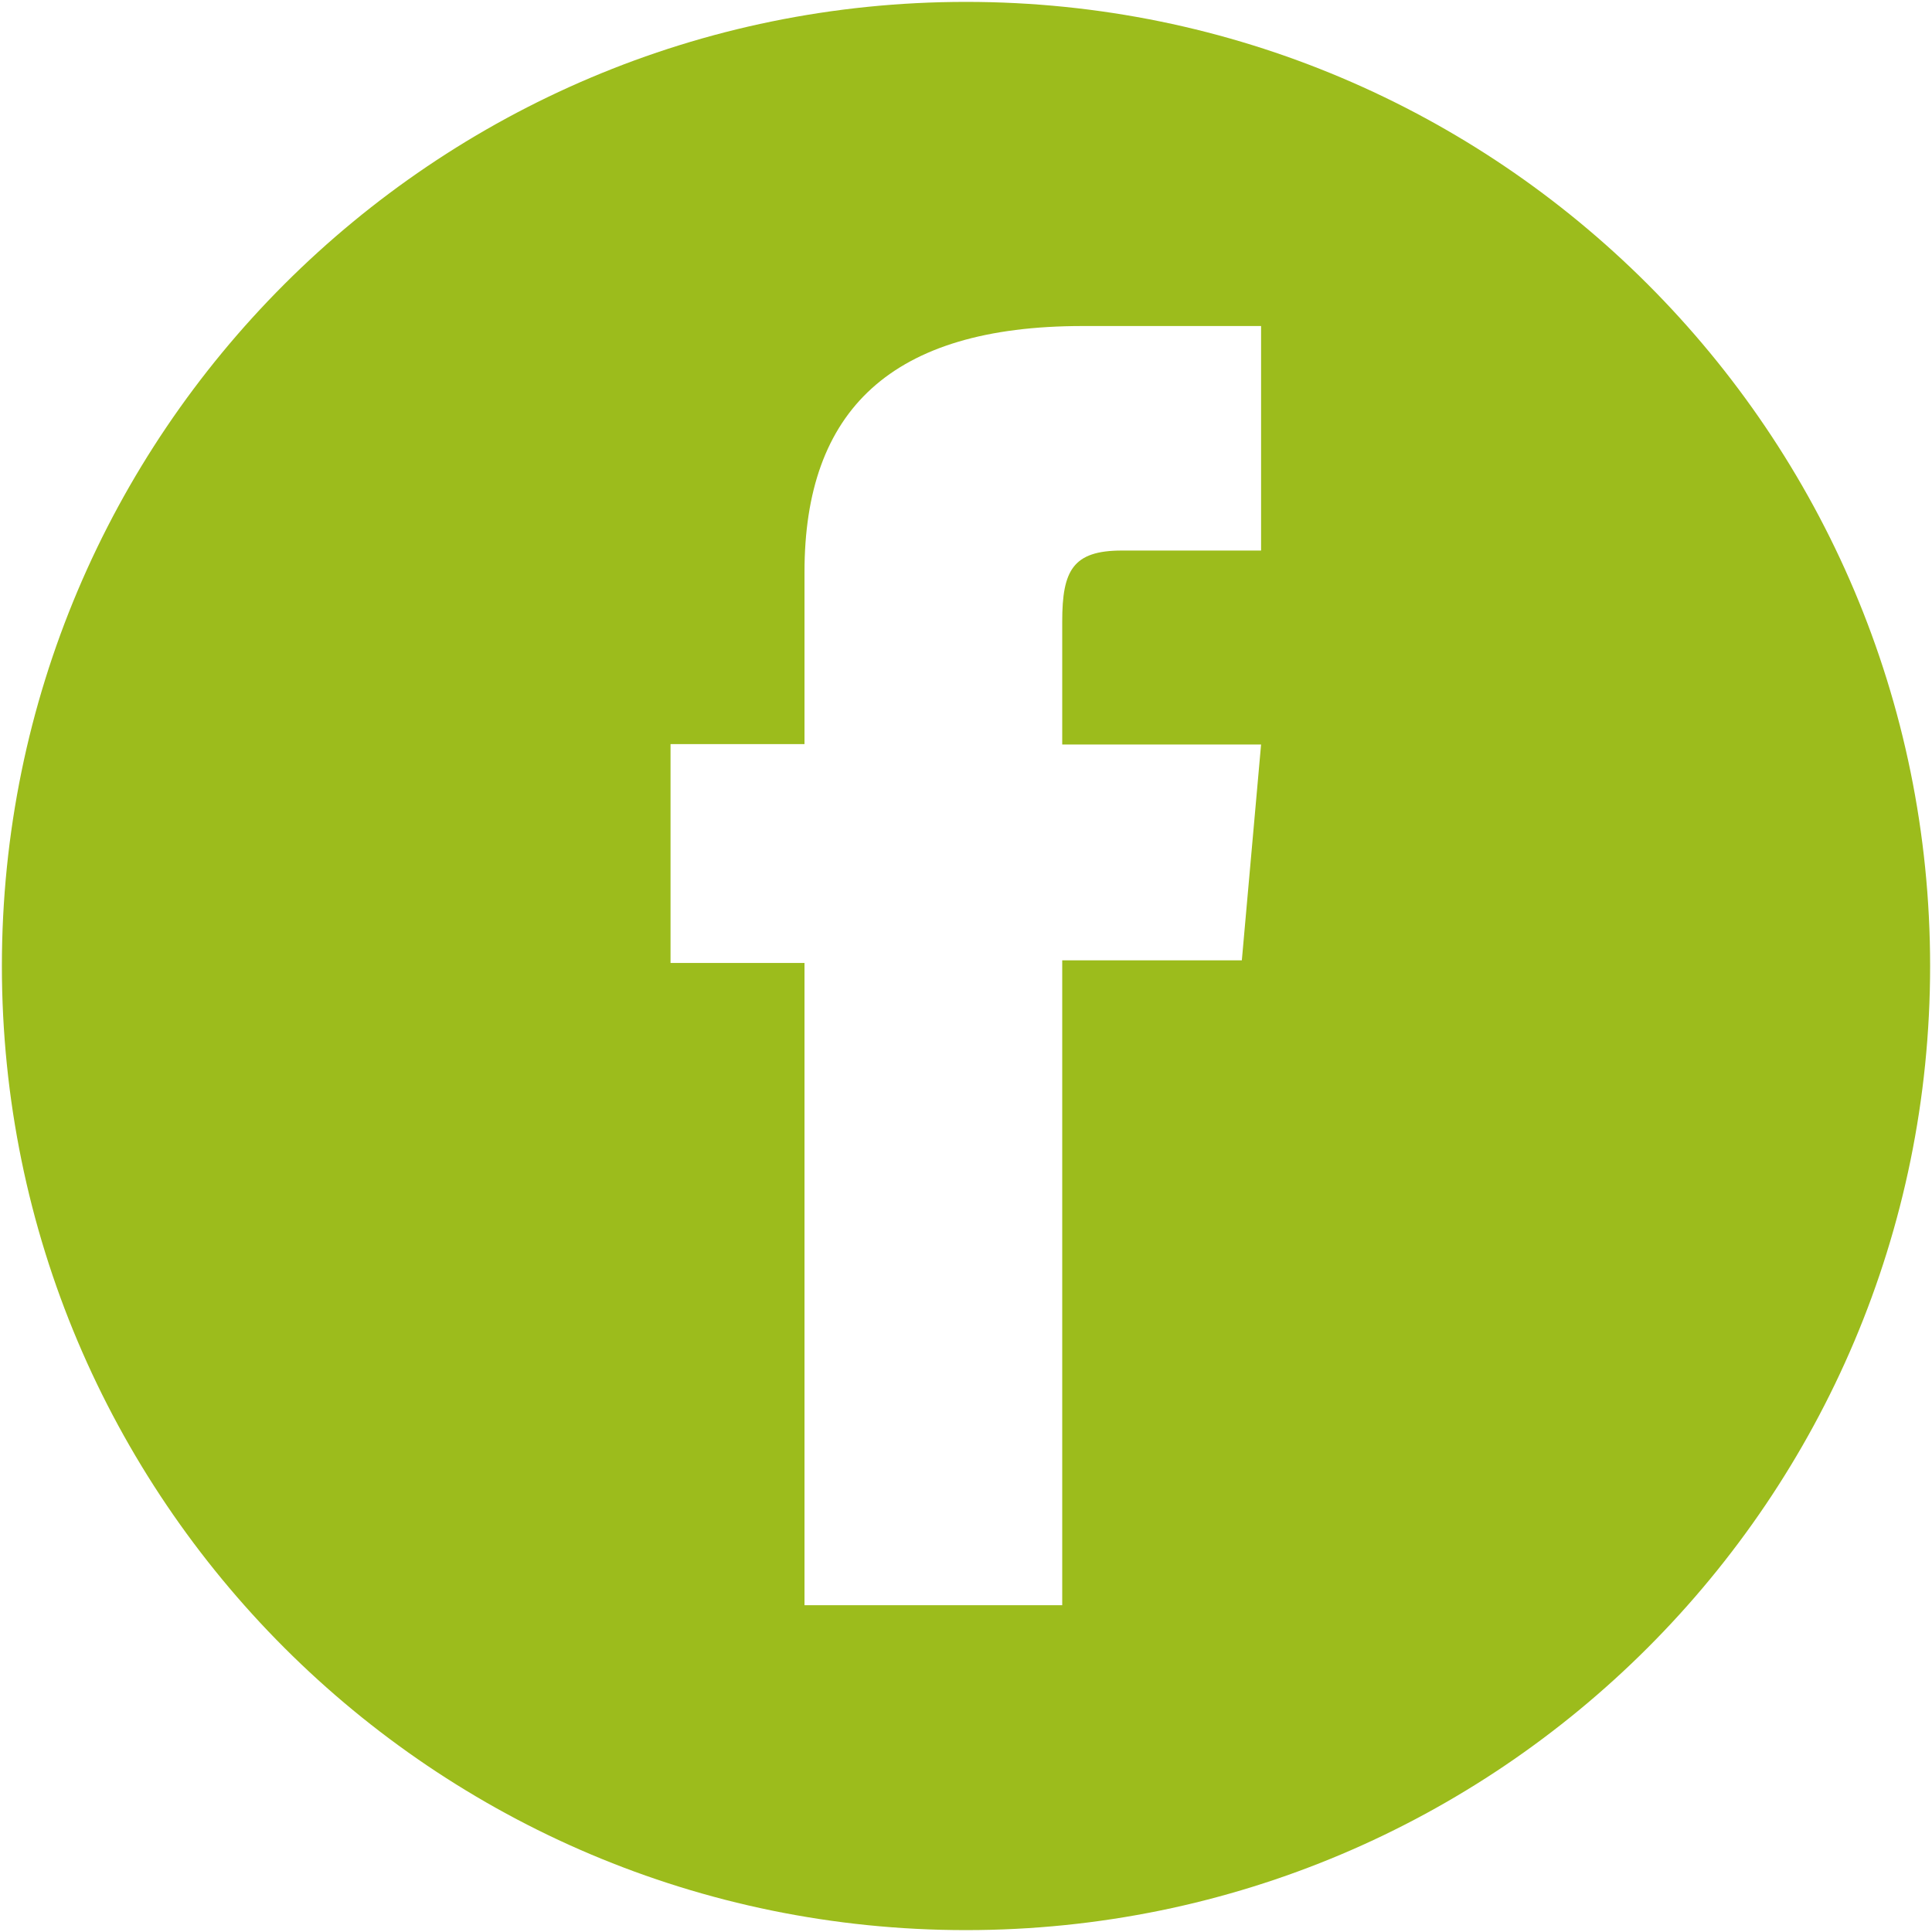 <?xml version="1.0" encoding="UTF-8"?>
<svg id="Calque_1" xmlns="http://www.w3.org/2000/svg" version="1.1" viewBox="0 0 512 512">
  <!-- Generator: Adobe Illustrator 29.0.1, SVG Export Plug-In . SVG Version: 2.1.0 Build 192)  -->
  <defs>
    <style>
      .st0 {
        fill: #9cbc1c;
      }
    </style>
  </defs>
  <path class="st0" d="M256,.5C114.9.5.5,114.9.5,256s114.4,255.5,255.5,255.5,255.5-114.4,255.5-255.5S397.1.5,256,.5ZM334.2,145.9h-36.9c-13,0-15.8,5.3-15.8,18.8v32.6h52.7l-5.1,57.2h-47.6v170.9h-68.3v-170.2h-35.5v-58h35.5v-45.6c0-42.8,22.9-65.2,73.7-65.2h47.3v59.4Z"/>
</svg>